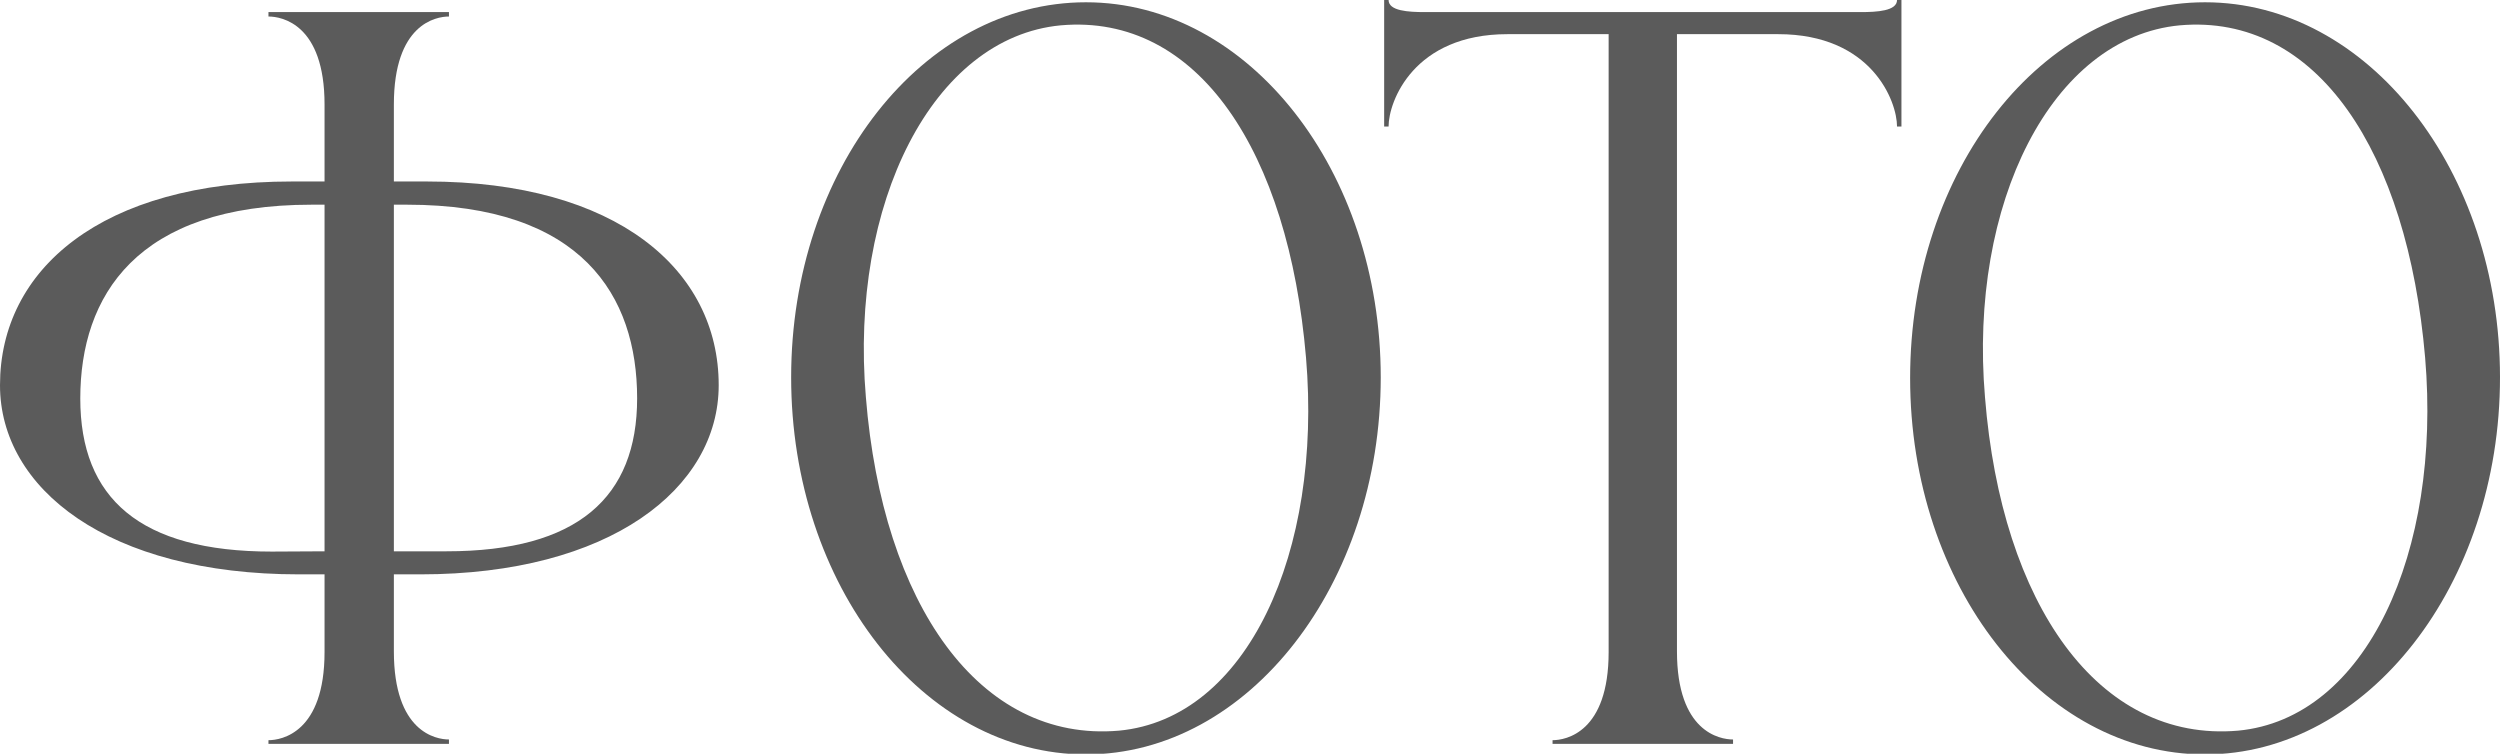 <?xml version="1.0" encoding="UTF-8"?> <svg xmlns="http://www.w3.org/2000/svg" viewBox="0 0 175.63 52.95"> <defs> <style>.cls-1{fill:#5b5b5b;}</style> </defs> <g id="Слой_2" data-name="Слой 2"> <g id="_Layer_" data-name="&lt;Layer&gt;"> <path class="cls-1" d="M27.67,7.34v5.41H30c13.3,0,20.49,6.19,20.49,14.31,0,7.26-7.65,13.29-20.95,13.29H27.67v5.41c0,5.65,2.94,6.19,3.87,6.19v.31H18.86V52c.93,0,3.94-.54,3.94-6.19V40.35H21C7.58,40.35,0,34.32,0,27.06c0-8.12,7.11-14.31,20.49-14.31H22.8V7.34c0-5.64-3-6.18-3.94-6.18V.85H31.54v.31C30.61,1.16,27.67,1.7,27.67,7.34ZM22.8,38.73V14.38h-.92C9.59,14.38,5.64,20.79,5.64,28c0,7,4.18,10.75,13.45,10.75Zm5.8-24.35h-.93V38.73h3.71c9.2,0,13.38-3.79,13.38-10.75C44.76,20.79,40.89,14.38,28.6,14.38Z"></path> <path class="cls-1" d="M76.29.16C87.73.16,97,12,97,26.51S87.73,53,76.29,53,55.58,41.12,55.58,26.51,64.85.16,76.29.16Zm2.32,51.17c9-.85,14.3-12.52,13.14-26.21C90.52,10.67,84.18.93,74.52,1.78c-9,.85-14.85,12.52-13.69,26.13C62,42.44,68.8,52.18,78.61,51.33Z"></path> <path class="cls-1" d="M100.1.85h30.61c1.16,0,2.56-.08,2.56-.85h.31V8.89h-.31c0-1.78-1.78-6.49-8.35-6.49h-7.11V45.76c0,5.65,3,6.19,3.94,6.19v.31H109.07V52c.93,0,3.94-.54,3.94-6.19V2.4H105.9c-6.57,0-8.35,4.71-8.35,6.49h-.31V0h.31C97.55.77,98.94.85,100.1.85Z"></path> <path class="cls-1" d="M154.91.16c11.44,0,20.72,11.82,20.72,26.35S166.35,53,154.91,53s-20.72-11.83-20.72-26.44S143.47.16,154.91.16Zm2.32,51.17c9-.85,14.3-12.52,13.14-26.21C169.13,10.67,162.79.93,153.13,1.78c-9,.85-14.84,12.52-13.68,26.13C140.61,42.44,147.41,52.18,157.23,51.33Z"></path> </g> </g> </svg> 